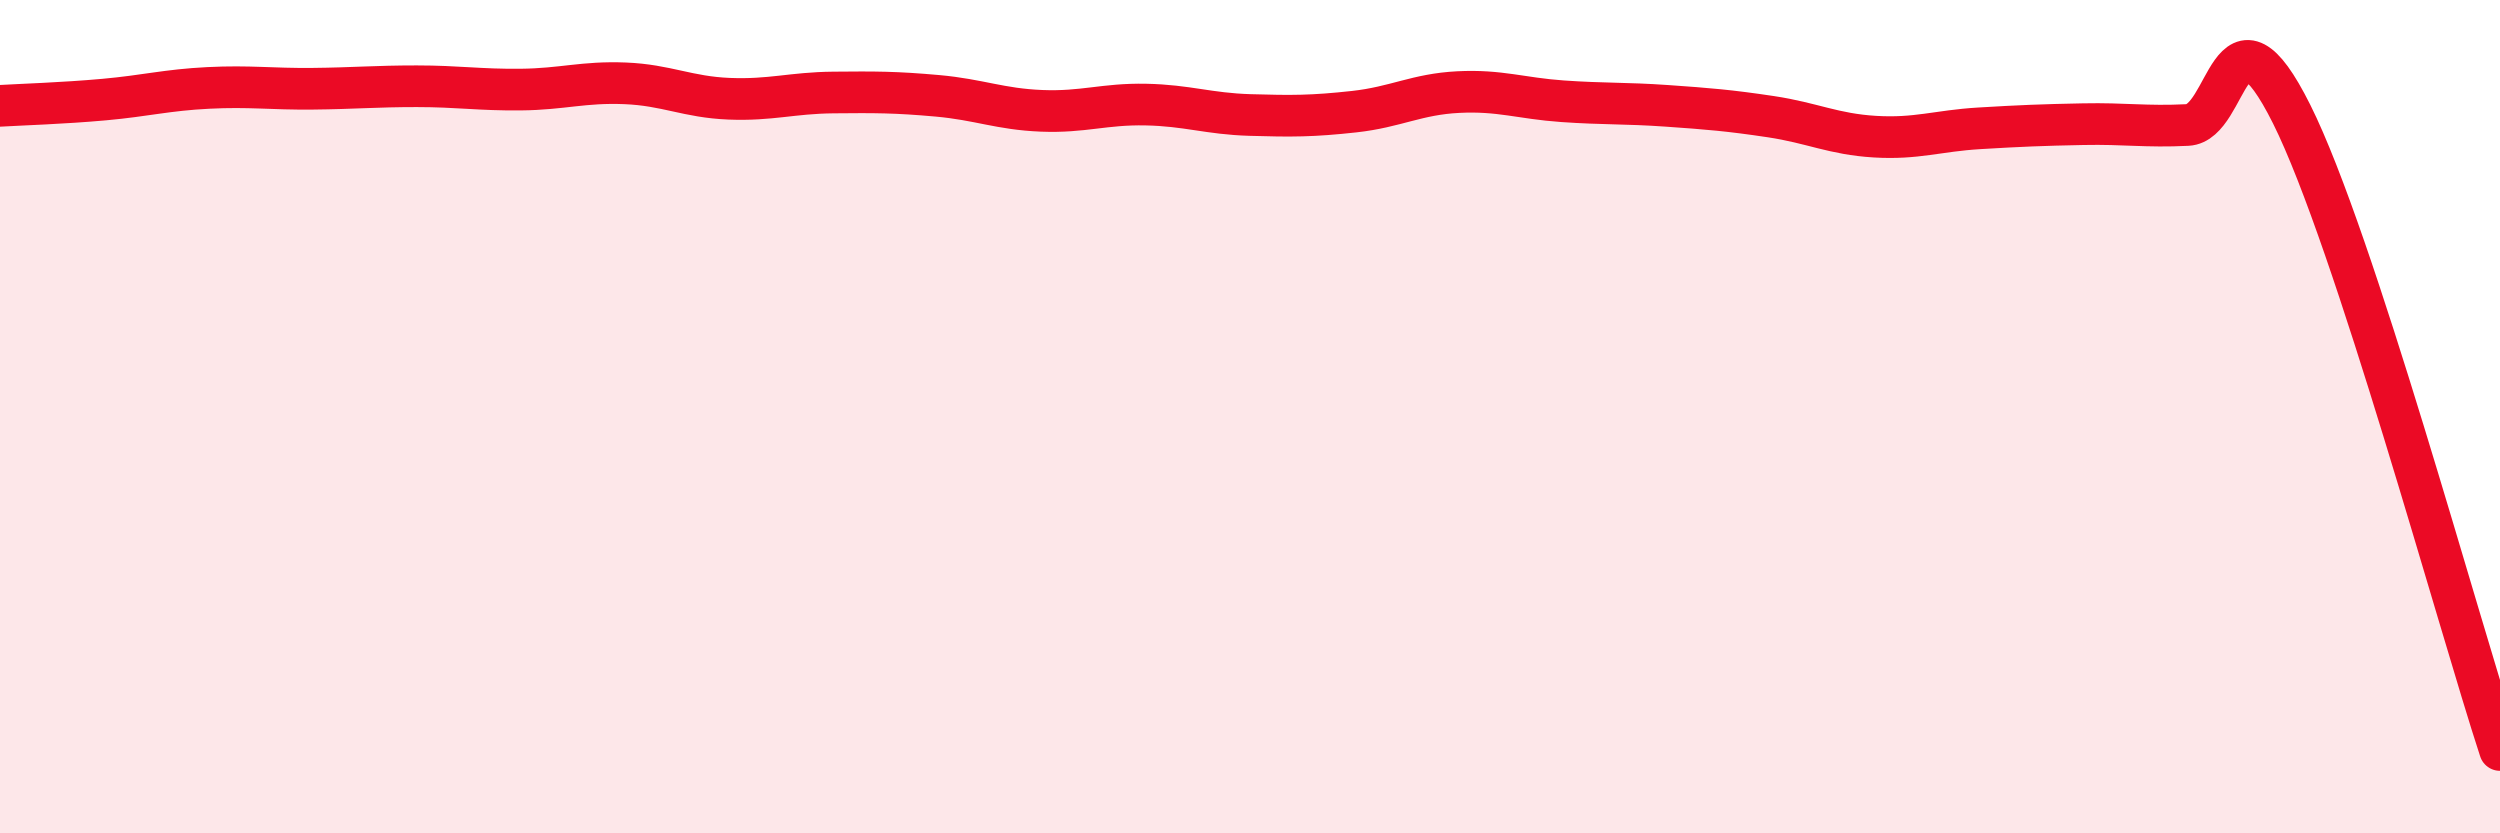 
    <svg width="60" height="20" viewBox="0 0 60 20" xmlns="http://www.w3.org/2000/svg">
      <path
        d="M 0,2.54 C 0.5,2.51 1.5,2.48 2.5,2.39 C 3.5,2.3 4,2.16 5,2.11 C 6,2.06 6.5,2.14 7.5,2.13 C 8.5,2.12 9,2.07 10,2.07 C 11,2.07 11.5,2.16 12.5,2.15 C 13.5,2.14 14,1.96 15,2 C 16,2.04 16.5,2.33 17.5,2.37 C 18.5,2.41 19,2.23 20,2.22 C 21,2.21 21.5,2.21 22.5,2.3 C 23.5,2.39 24,2.62 25,2.66 C 26,2.7 26.5,2.49 27.5,2.51 C 28.5,2.53 29,2.73 30,2.76 C 31,2.79 31.5,2.79 32.5,2.68 C 33.5,2.57 34,2.26 35,2.21 C 36,2.16 36.5,2.36 37.5,2.43 C 38.5,2.5 39,2.47 40,2.54 C 41,2.61 41.5,2.65 42.5,2.8 C 43.5,2.95 44,3.22 45,3.28 C 46,3.34 46.5,3.14 47.5,3.08 C 48.5,3.02 49,3 50,2.98 C 51,2.96 51.5,3.05 52.5,3 C 53.5,2.95 53.5,-0.26 55,2.74 C 56.5,5.74 59,14.95 60,18L60 20L0 20Z"
        fill="#EB0A25"
        opacity="0.1"
        stroke-linecap="round"
        stroke-linejoin="round"
      />
      <path
        d="M 0,2.54 C 0.5,2.51 1.5,2.48 2.5,2.39 C 3.5,2.3 4,2.16 5,2.11 C 6,2.06 6.5,2.14 7.5,2.13 C 8.5,2.12 9,2.07 10,2.07 C 11,2.07 11.5,2.16 12.5,2.15 C 13.5,2.14 14,1.96 15,2 C 16,2.04 16.5,2.33 17.5,2.37 C 18.5,2.41 19,2.23 20,2.22 C 21,2.21 21.5,2.21 22.5,2.3 C 23.5,2.39 24,2.62 25,2.66 C 26,2.7 26.5,2.49 27.5,2.51 C 28.5,2.53 29,2.73 30,2.76 C 31,2.79 31.5,2.79 32.5,2.68 C 33.5,2.57 34,2.26 35,2.21 C 36,2.16 36.5,2.36 37.5,2.43 C 38.5,2.5 39,2.47 40,2.54 C 41,2.61 41.5,2.65 42.5,2.8 C 43.5,2.95 44,3.22 45,3.28 C 46,3.34 46.5,3.14 47.5,3.08 C 48.5,3.02 49,3 50,2.98 C 51,2.96 51.5,3.05 52.5,3 C 53.5,2.95 53.5,-0.26 55,2.74 C 56.5,5.74 59,14.95 60,18"
        stroke="#EB0A25"
        stroke-width="1"
        fill="none"
        stroke-linecap="round"
        stroke-linejoin="round"
      />
    </svg>
  